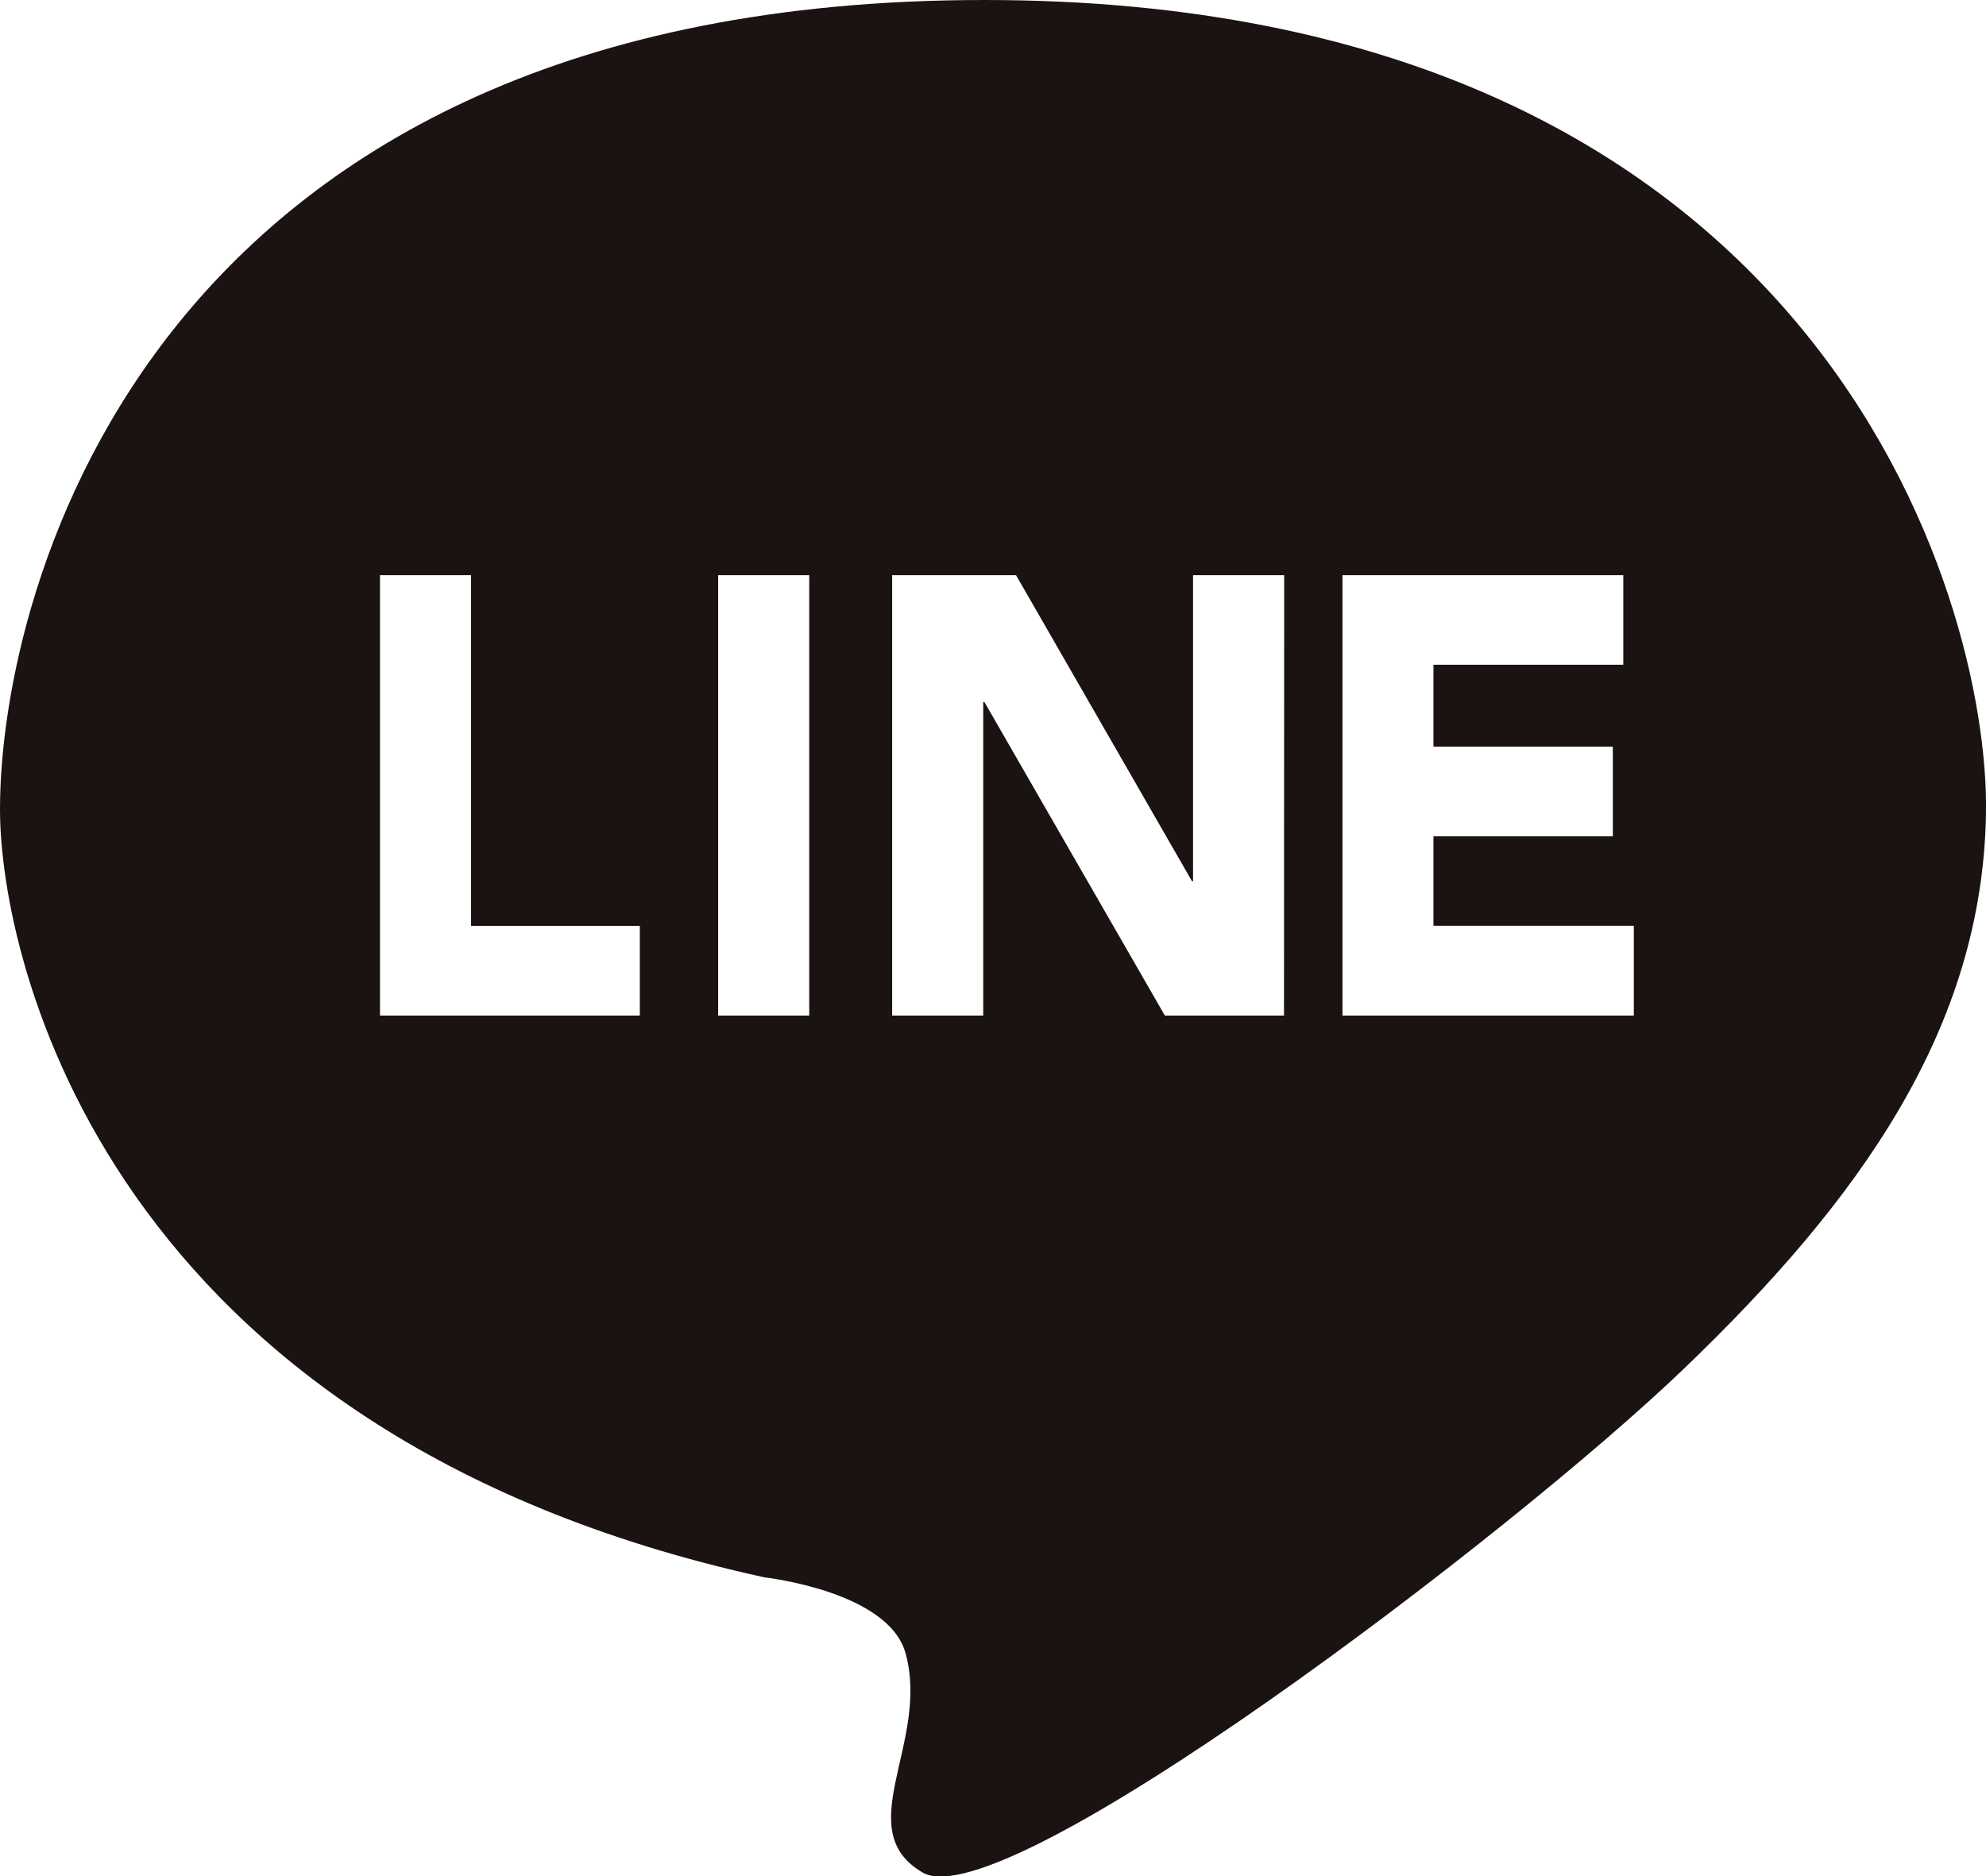 <svg xmlns="http://www.w3.org/2000/svg" xmlns:xlink="http://www.w3.org/1999/xlink" width="31.49" height="29.757" viewBox="0 0 31.49 29.757"><defs><clipPath id="clip-path"><rect id="&#x9577;&#x65B9;&#x5F62;_9715" data-name="&#x9577;&#x65B9;&#x5F62; 9715" width="31.49" height="29.757" fill="none"></rect></clipPath></defs><g id="&#x30B0;&#x30EB;&#x30FC;&#x30D7;_3177" data-name="&#x30B0;&#x30EB;&#x30FC;&#x30D7; 3177" transform="translate(0 0)"><g id="&#x30B0;&#x30EB;&#x30FC;&#x30D7;_3177-2" data-name="&#x30B0;&#x30EB;&#x30FC;&#x30D7; 3177" transform="translate(0 0)" clip-path="url(#clip-path)"><path id="&#x30D1;&#x30B9;_15149" data-name="&#x30D1;&#x30B9; 15149" d="M15.609,0C2.394,0,0,9.327,0,12.835c0,2.393,1.686,9.9,12.128,12.182,0,0,1.958.218,2.23,1.2.393,1.418-.894,2.8.272,3.48,1.283.747,9.3-5.33,12.074-7.994s4.732-5.384,4.786-8.811S28.825,0,15.609,0M10.145,16.106H6.025V9.121H7.469v5.564h2.676Zm2.686,0H11.387V9.121h1.444Zm7.528,0H18.47l-2.861-4.972H15.59v4.972H14.146V9.121H16.11L18.9,13.975h.017V9.121h1.445Zm5.547,0H21.286V9.121h4.453v1.421h-3.01v1.3h2.844v1.421H22.729v1.421h3.177Z" transform="translate(0 0)" fill="#1a1311"></path></g></g></svg>